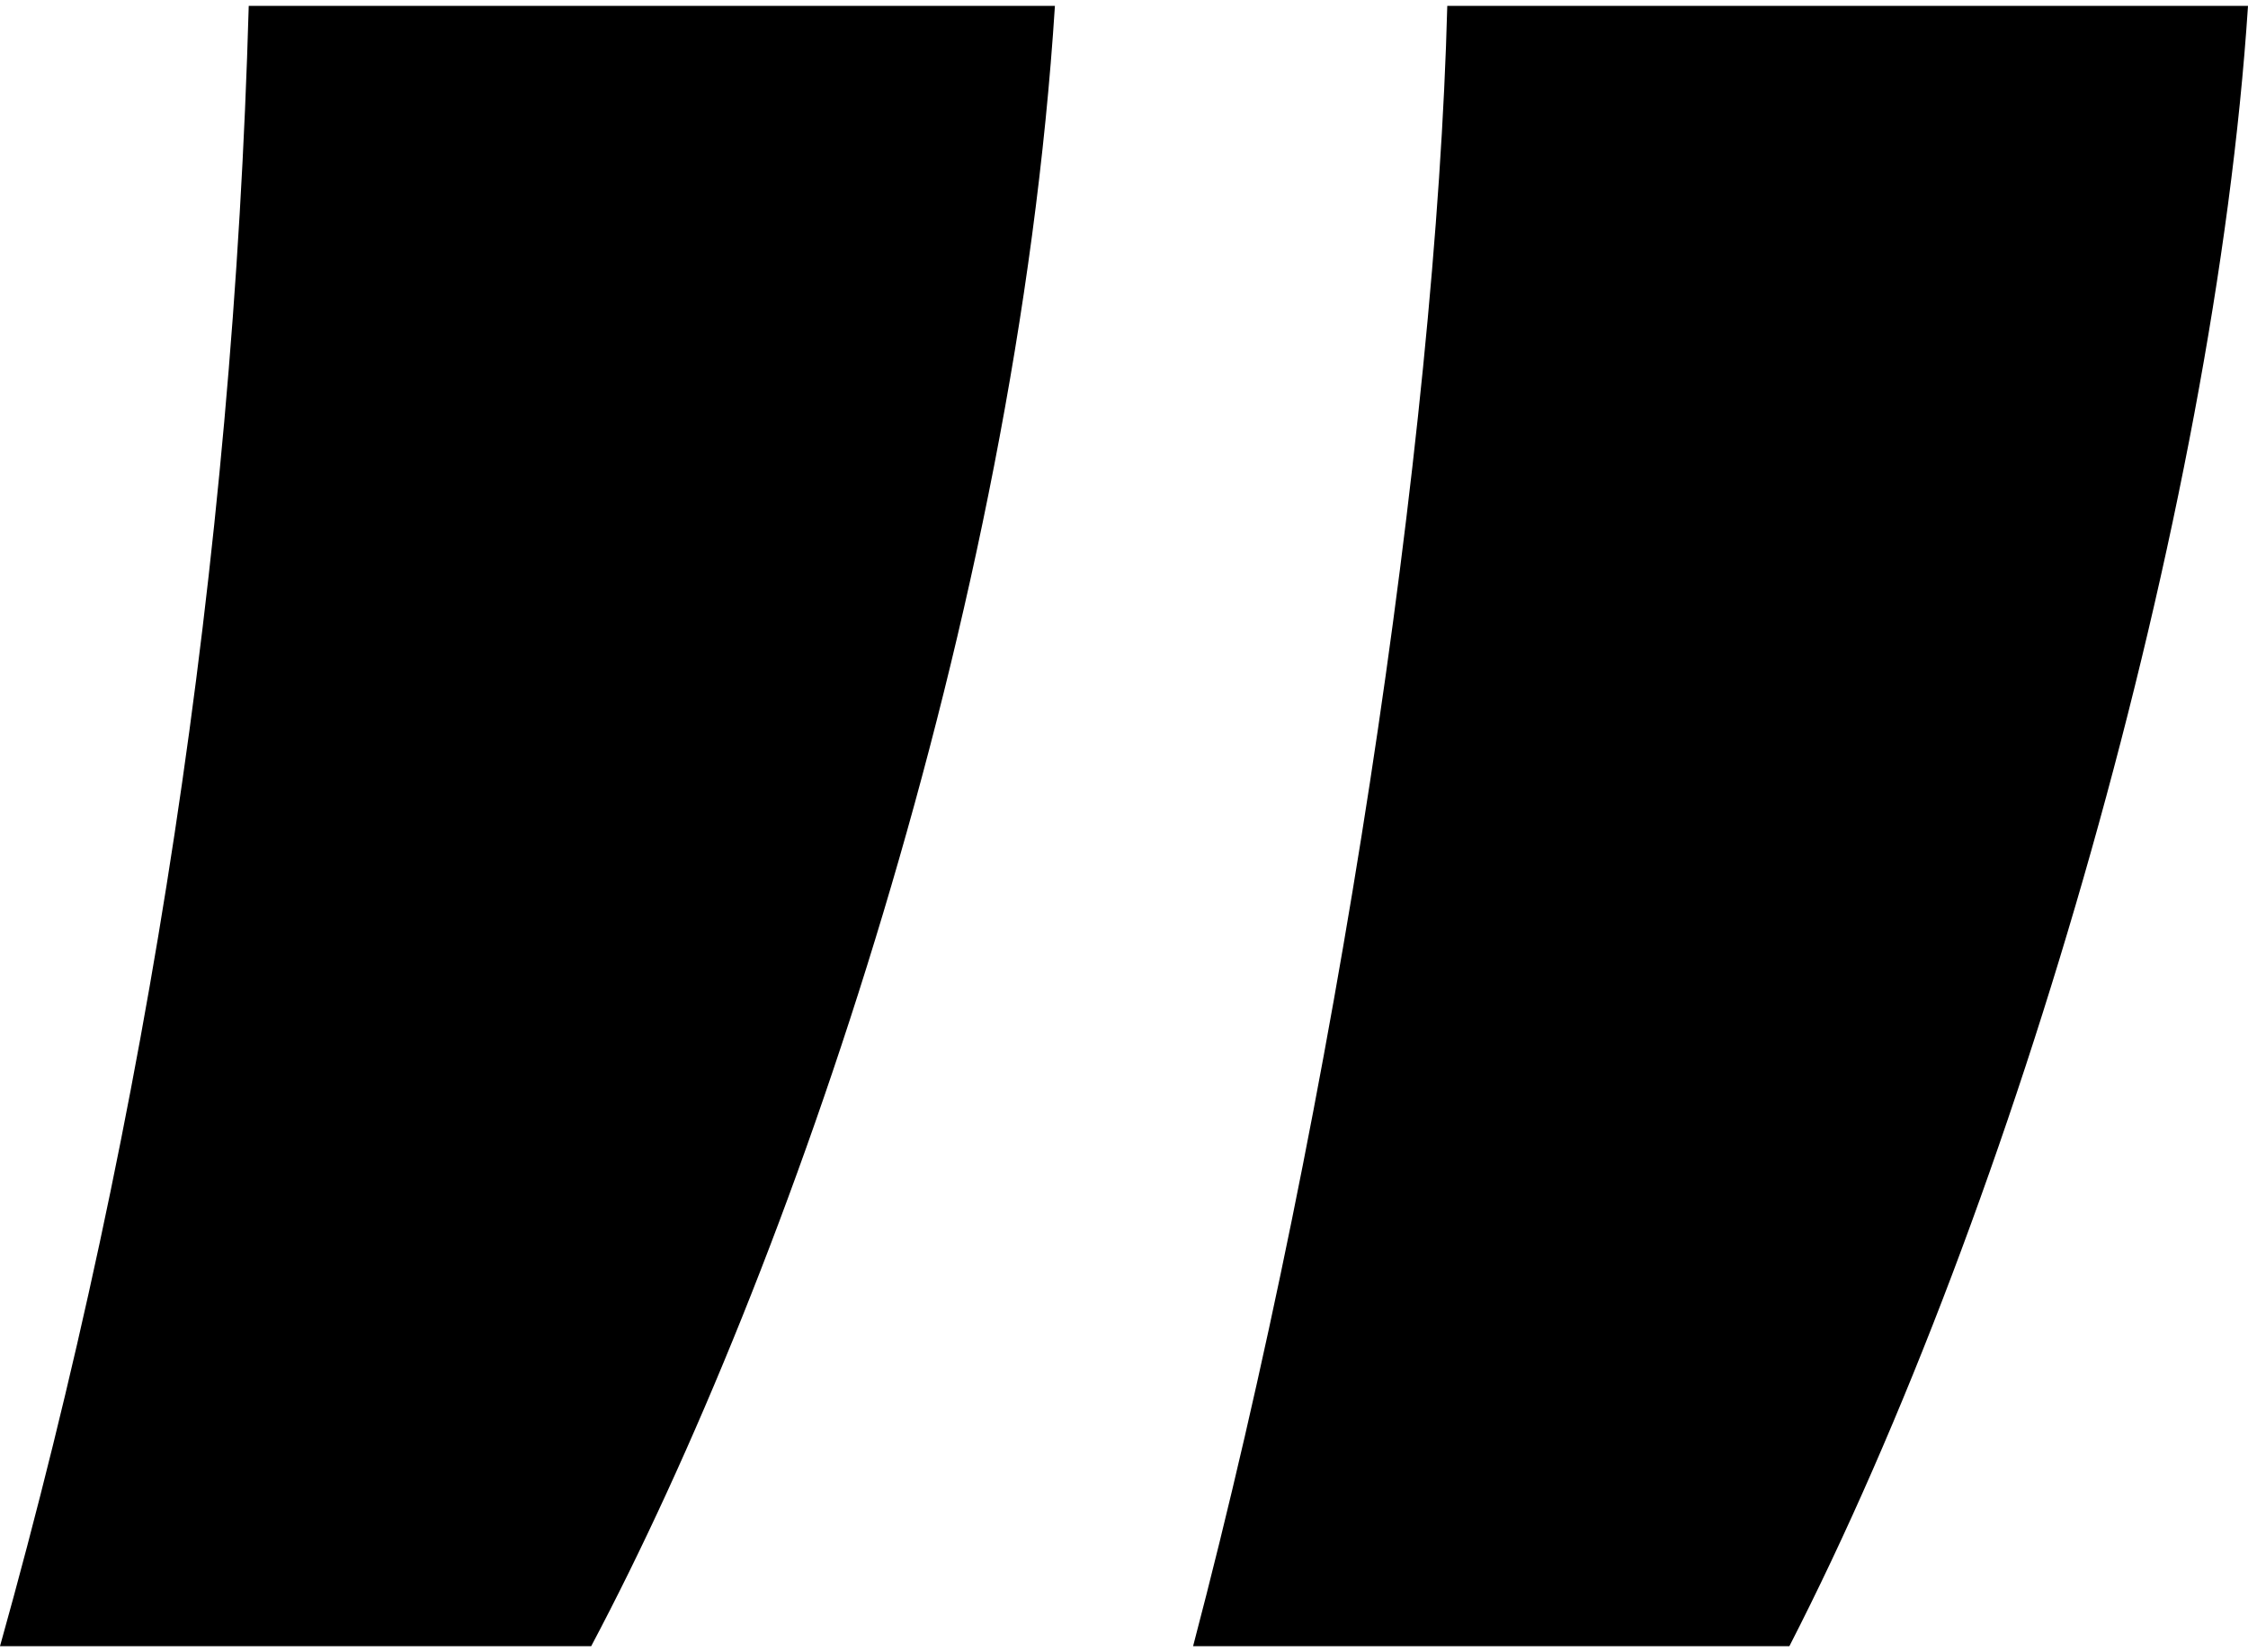 <?xml version="1.0" encoding="UTF-8"?><svg id="Layer_1" xmlns="http://www.w3.org/2000/svg" viewBox="0 0 131.95 96.27" width="132px" height="97px"><path id="Tracé_43" d="M0,96.27C8.78,64.9,13.68,32.57,14.6,0h47.32c-2.27,35.65-15.54,74.25-27.22,96.27H0ZM70.03,96.27c8.43-32.08,14.27-70.97,14.92-96.27h47c-1.95,29.81-13.62,70.35-26.92,96.27h-35Z" style="fill:#000; stroke-width:0px;"/></svg>